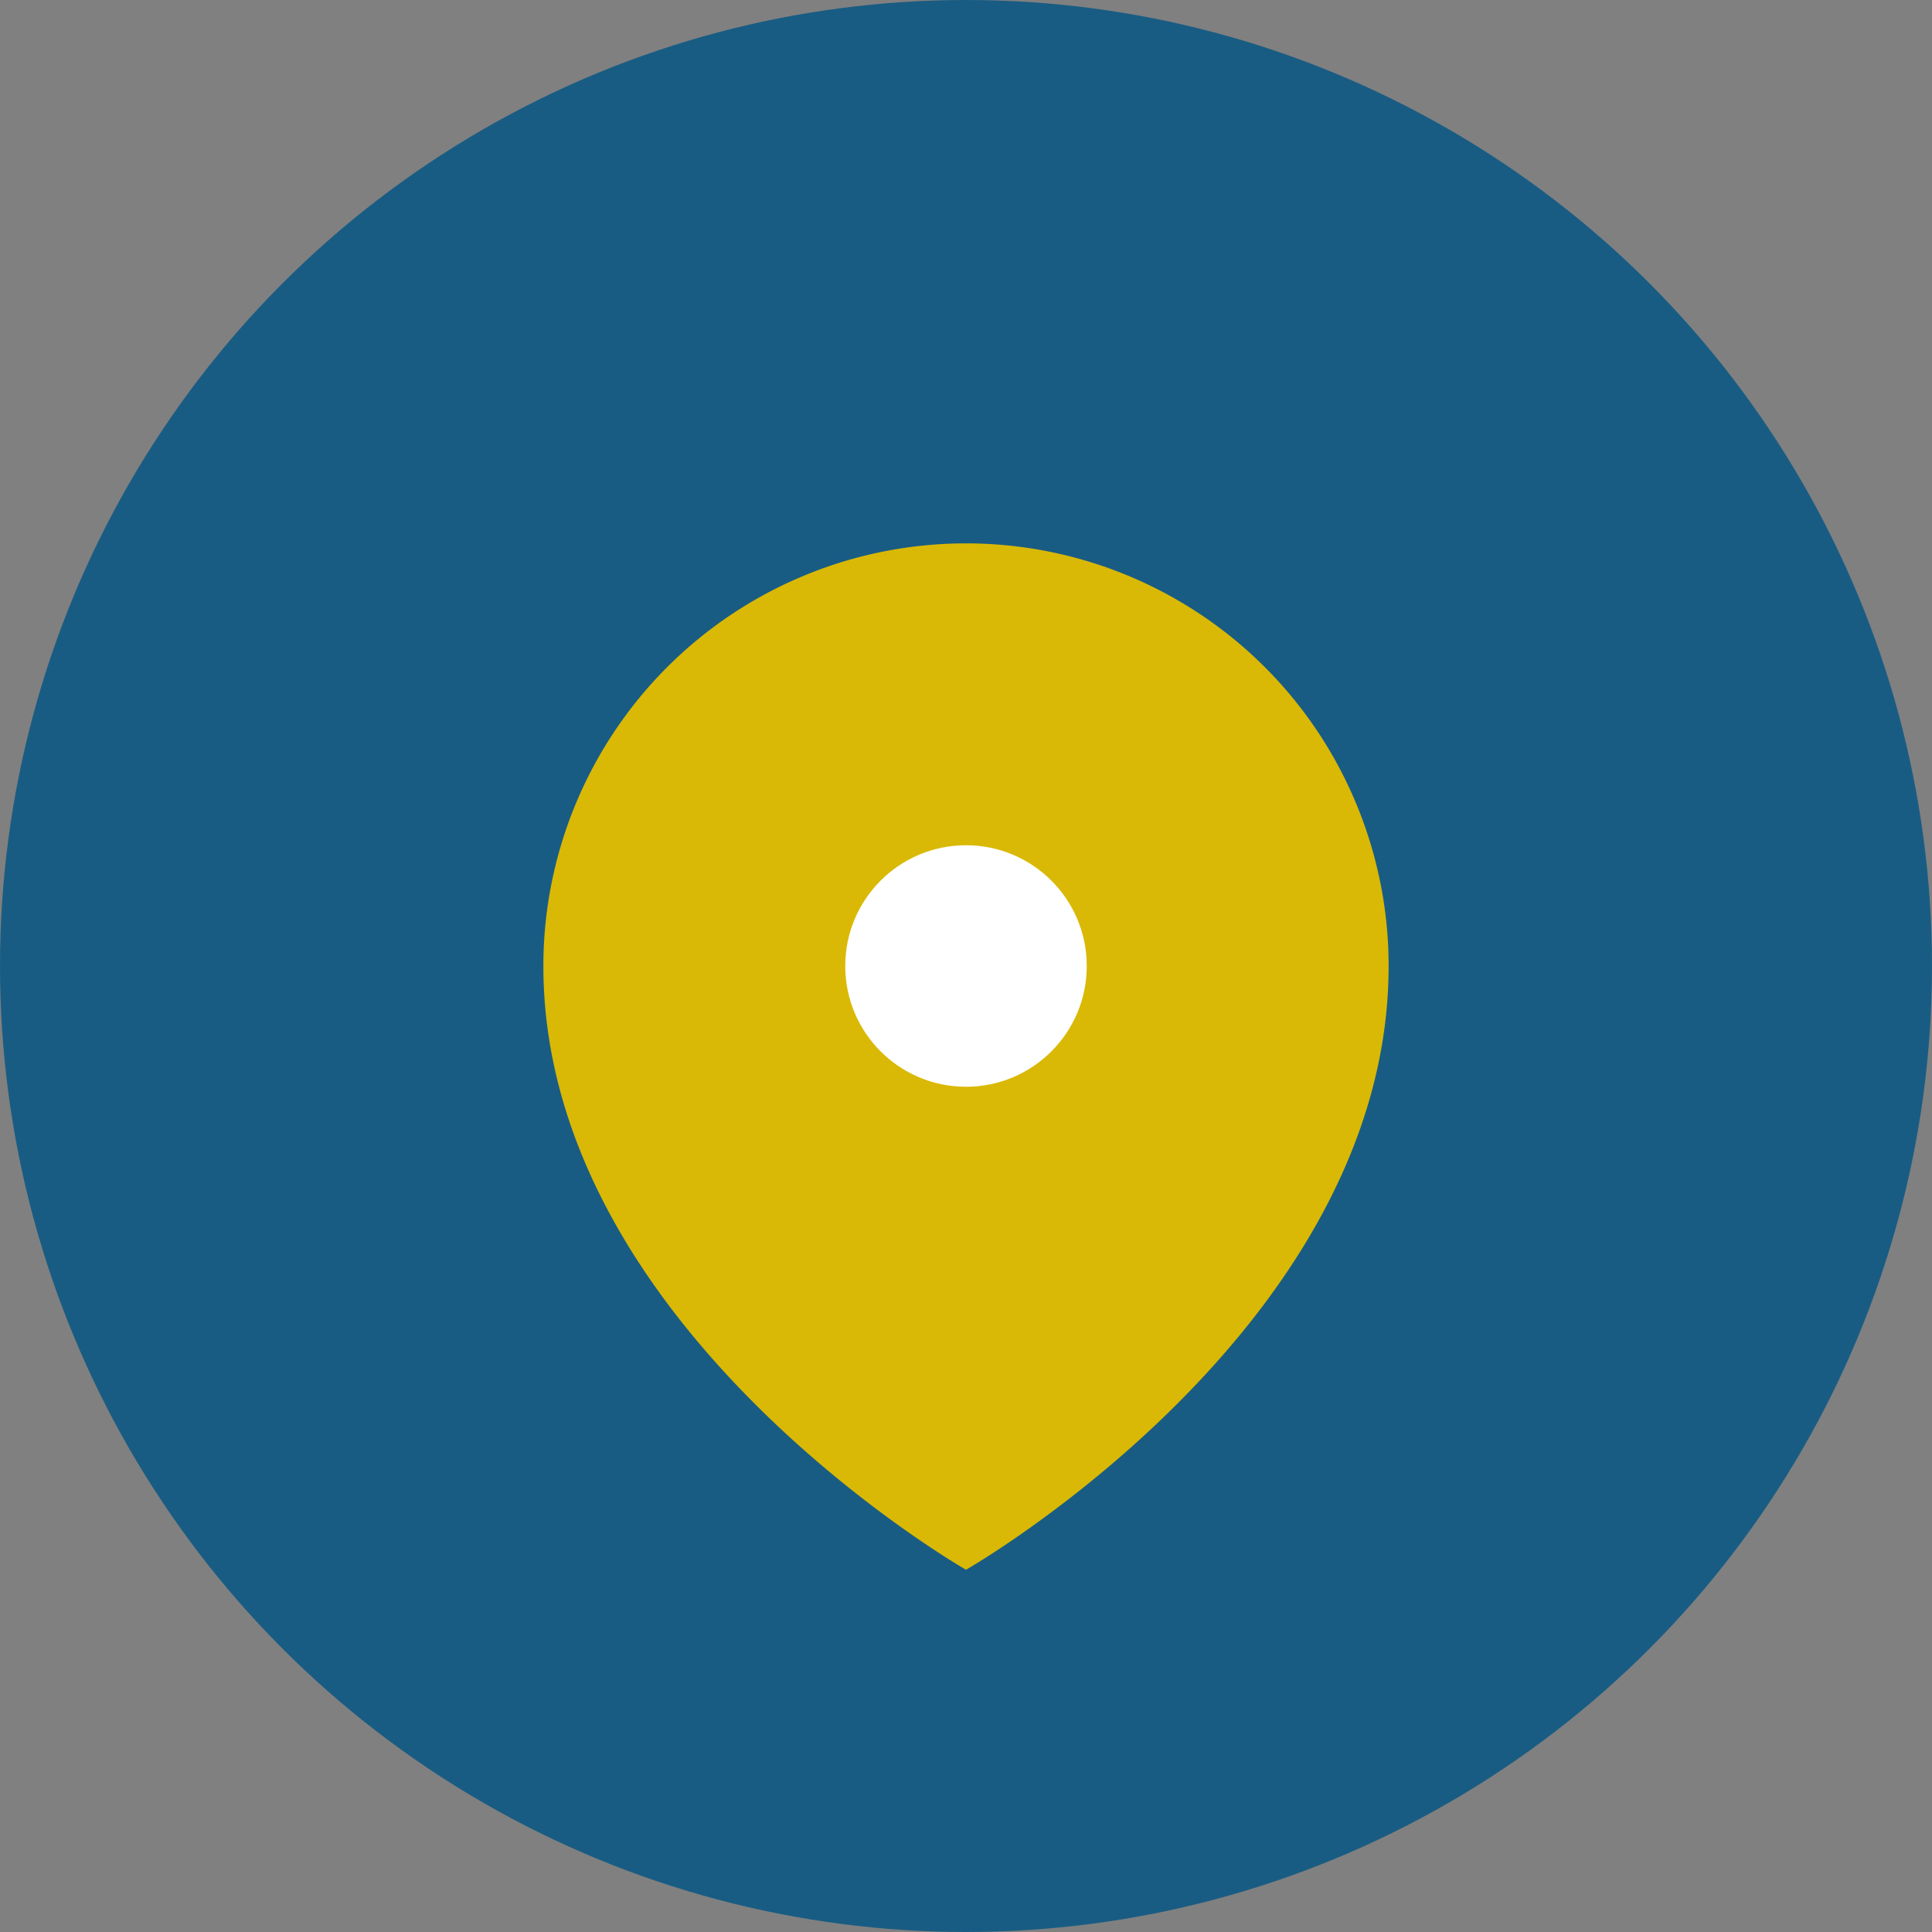 <?xml version="1.0" encoding="UTF-8"?>
<svg xmlns="http://www.w3.org/2000/svg" width="32" height="32" viewBox="0 0 32 32"><rect x="0" y="0" width="32" height="32" fill="#808080" stroke="none"/><circle cx="16" cy="16" r="16" fill="#195C83"/><path d="M16 9a7 7 0 017 7c0 6-7 10-7 10s-7-4-7-10a7 7 0 017-7z" fill="#D9B905"/><circle cx="16" cy="16" r="2" fill="#fff"/></svg>